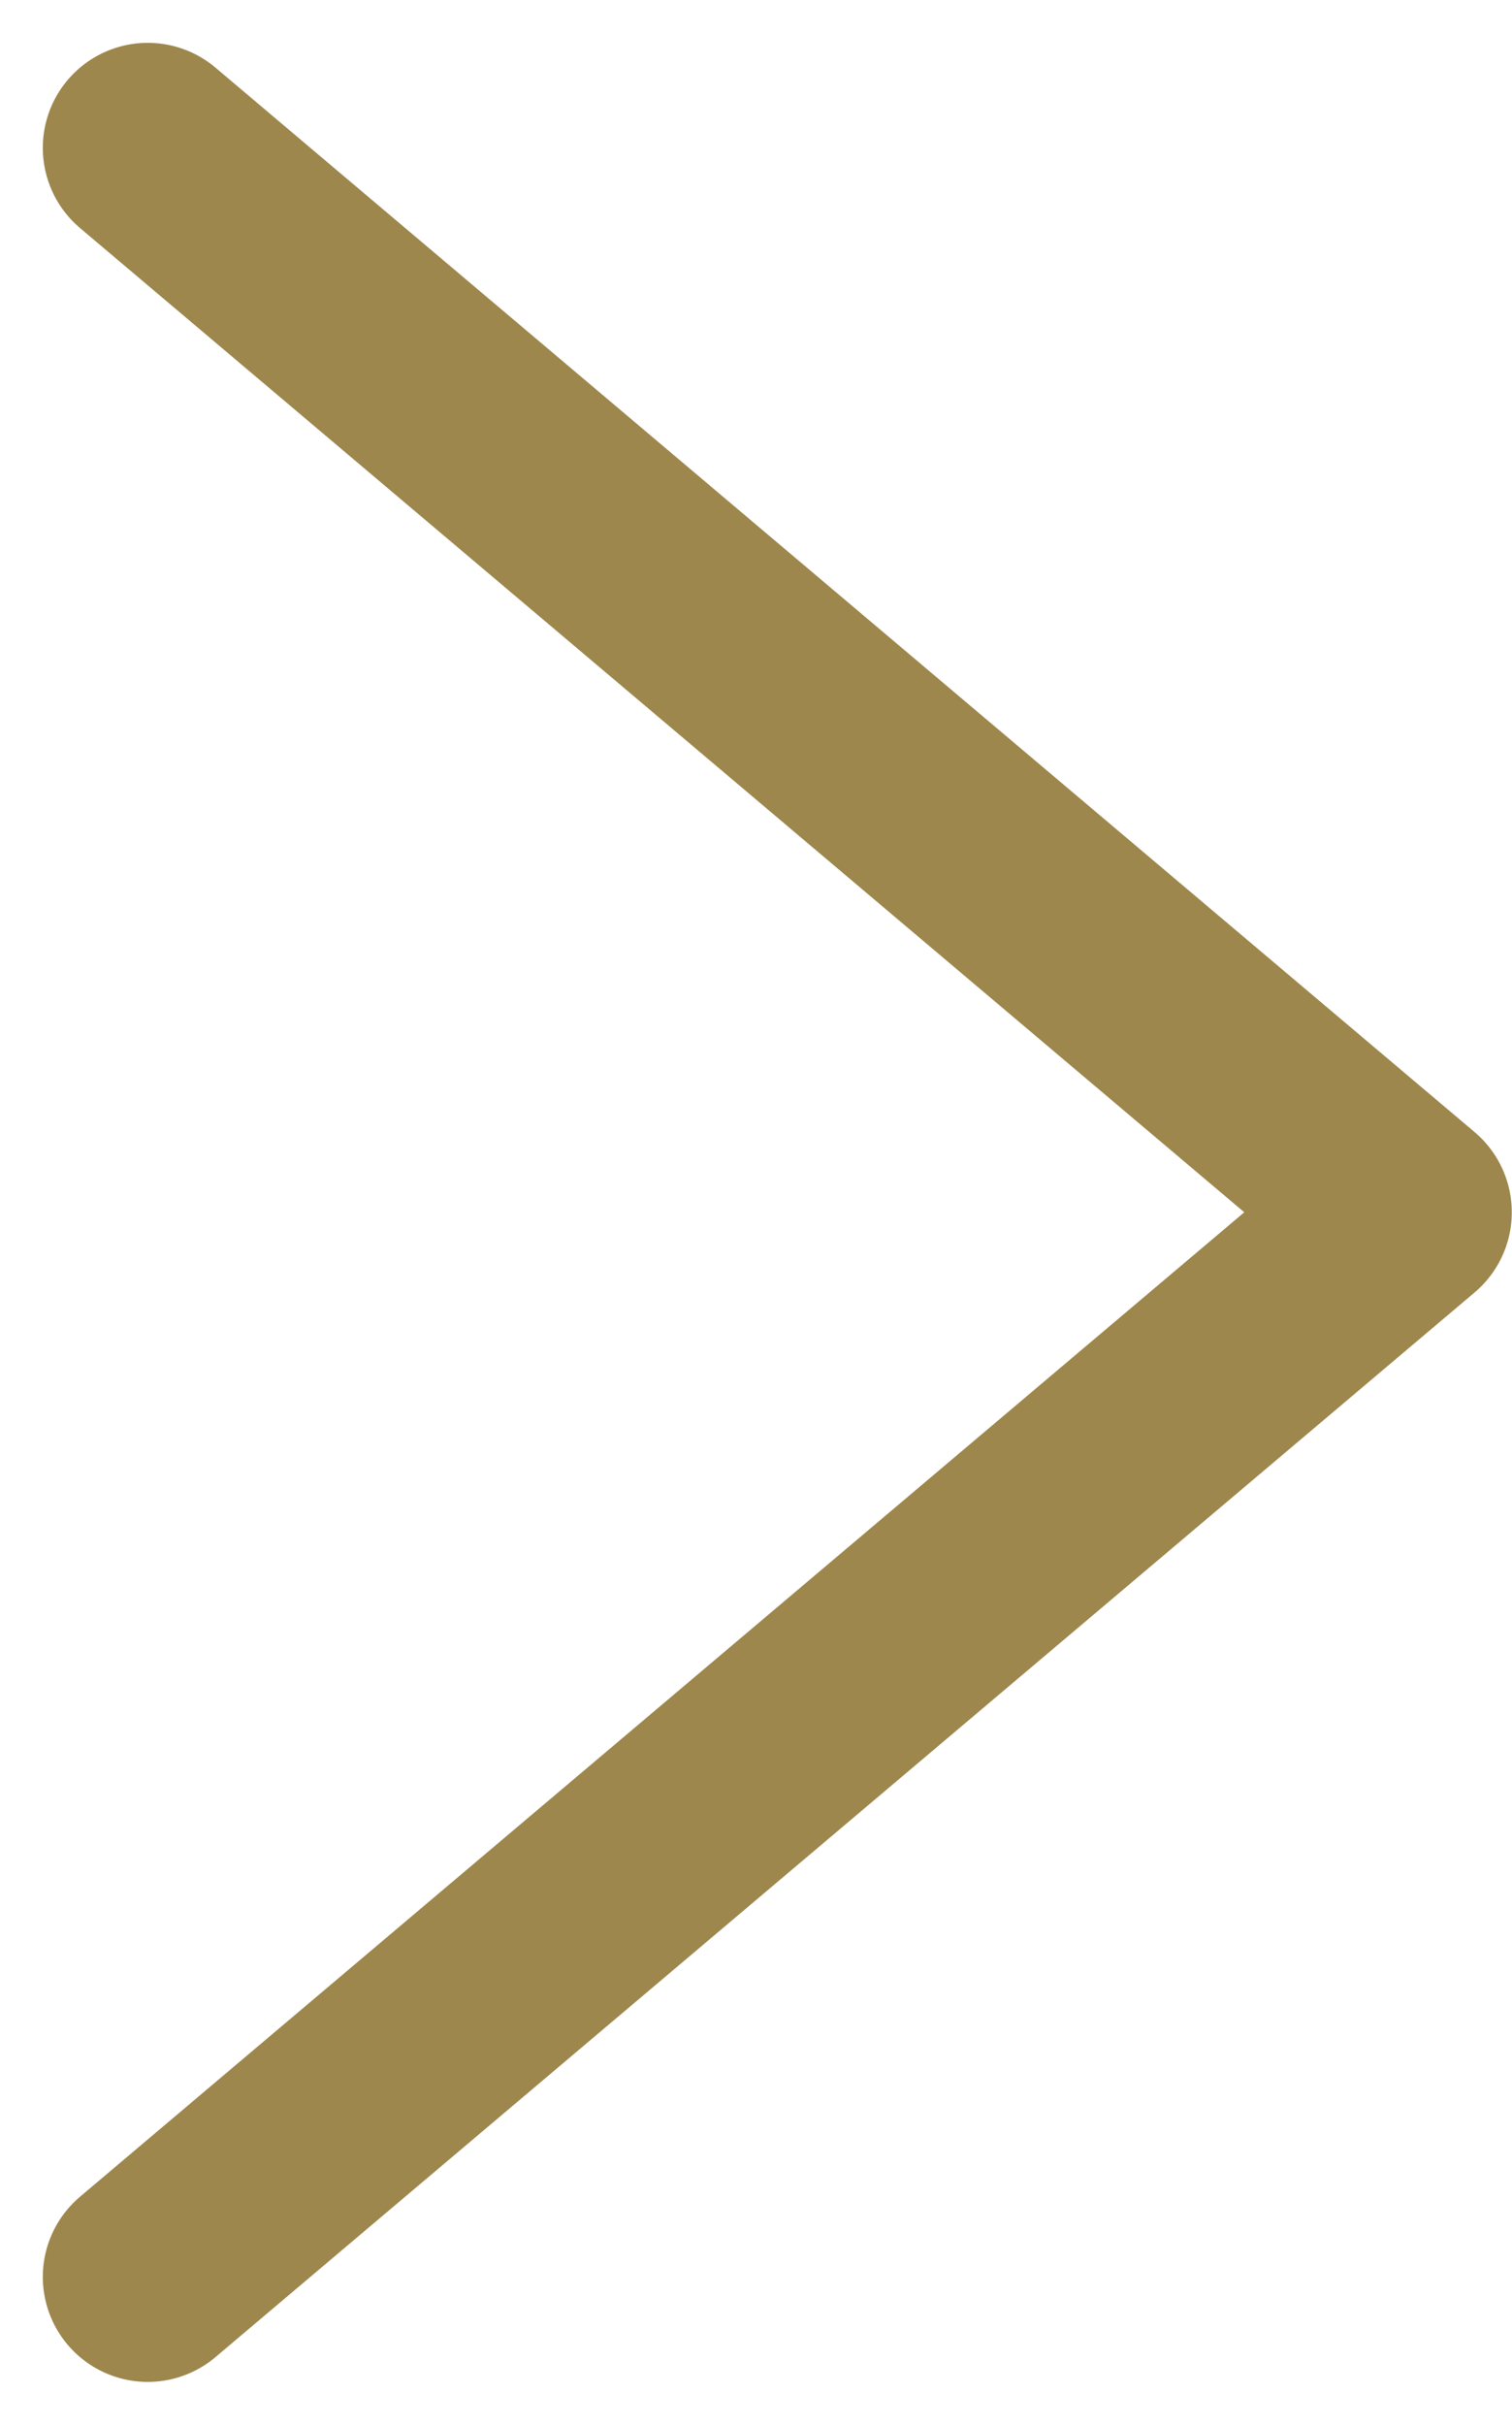 <svg xmlns="http://www.w3.org/2000/svg" width="7.205" height="11.548" viewBox="0 0 7.205 11.548">
  <path id="パス_243" data-name="パス 243" d="M2982.839,2451.178l6,5.069-6,5.07" transform="translate(-2982.135 -2450.474)" fill="none" stroke="#9d874c" stroke-linecap="round" stroke-linejoin="round" stroke-width="1"/>
</svg>
